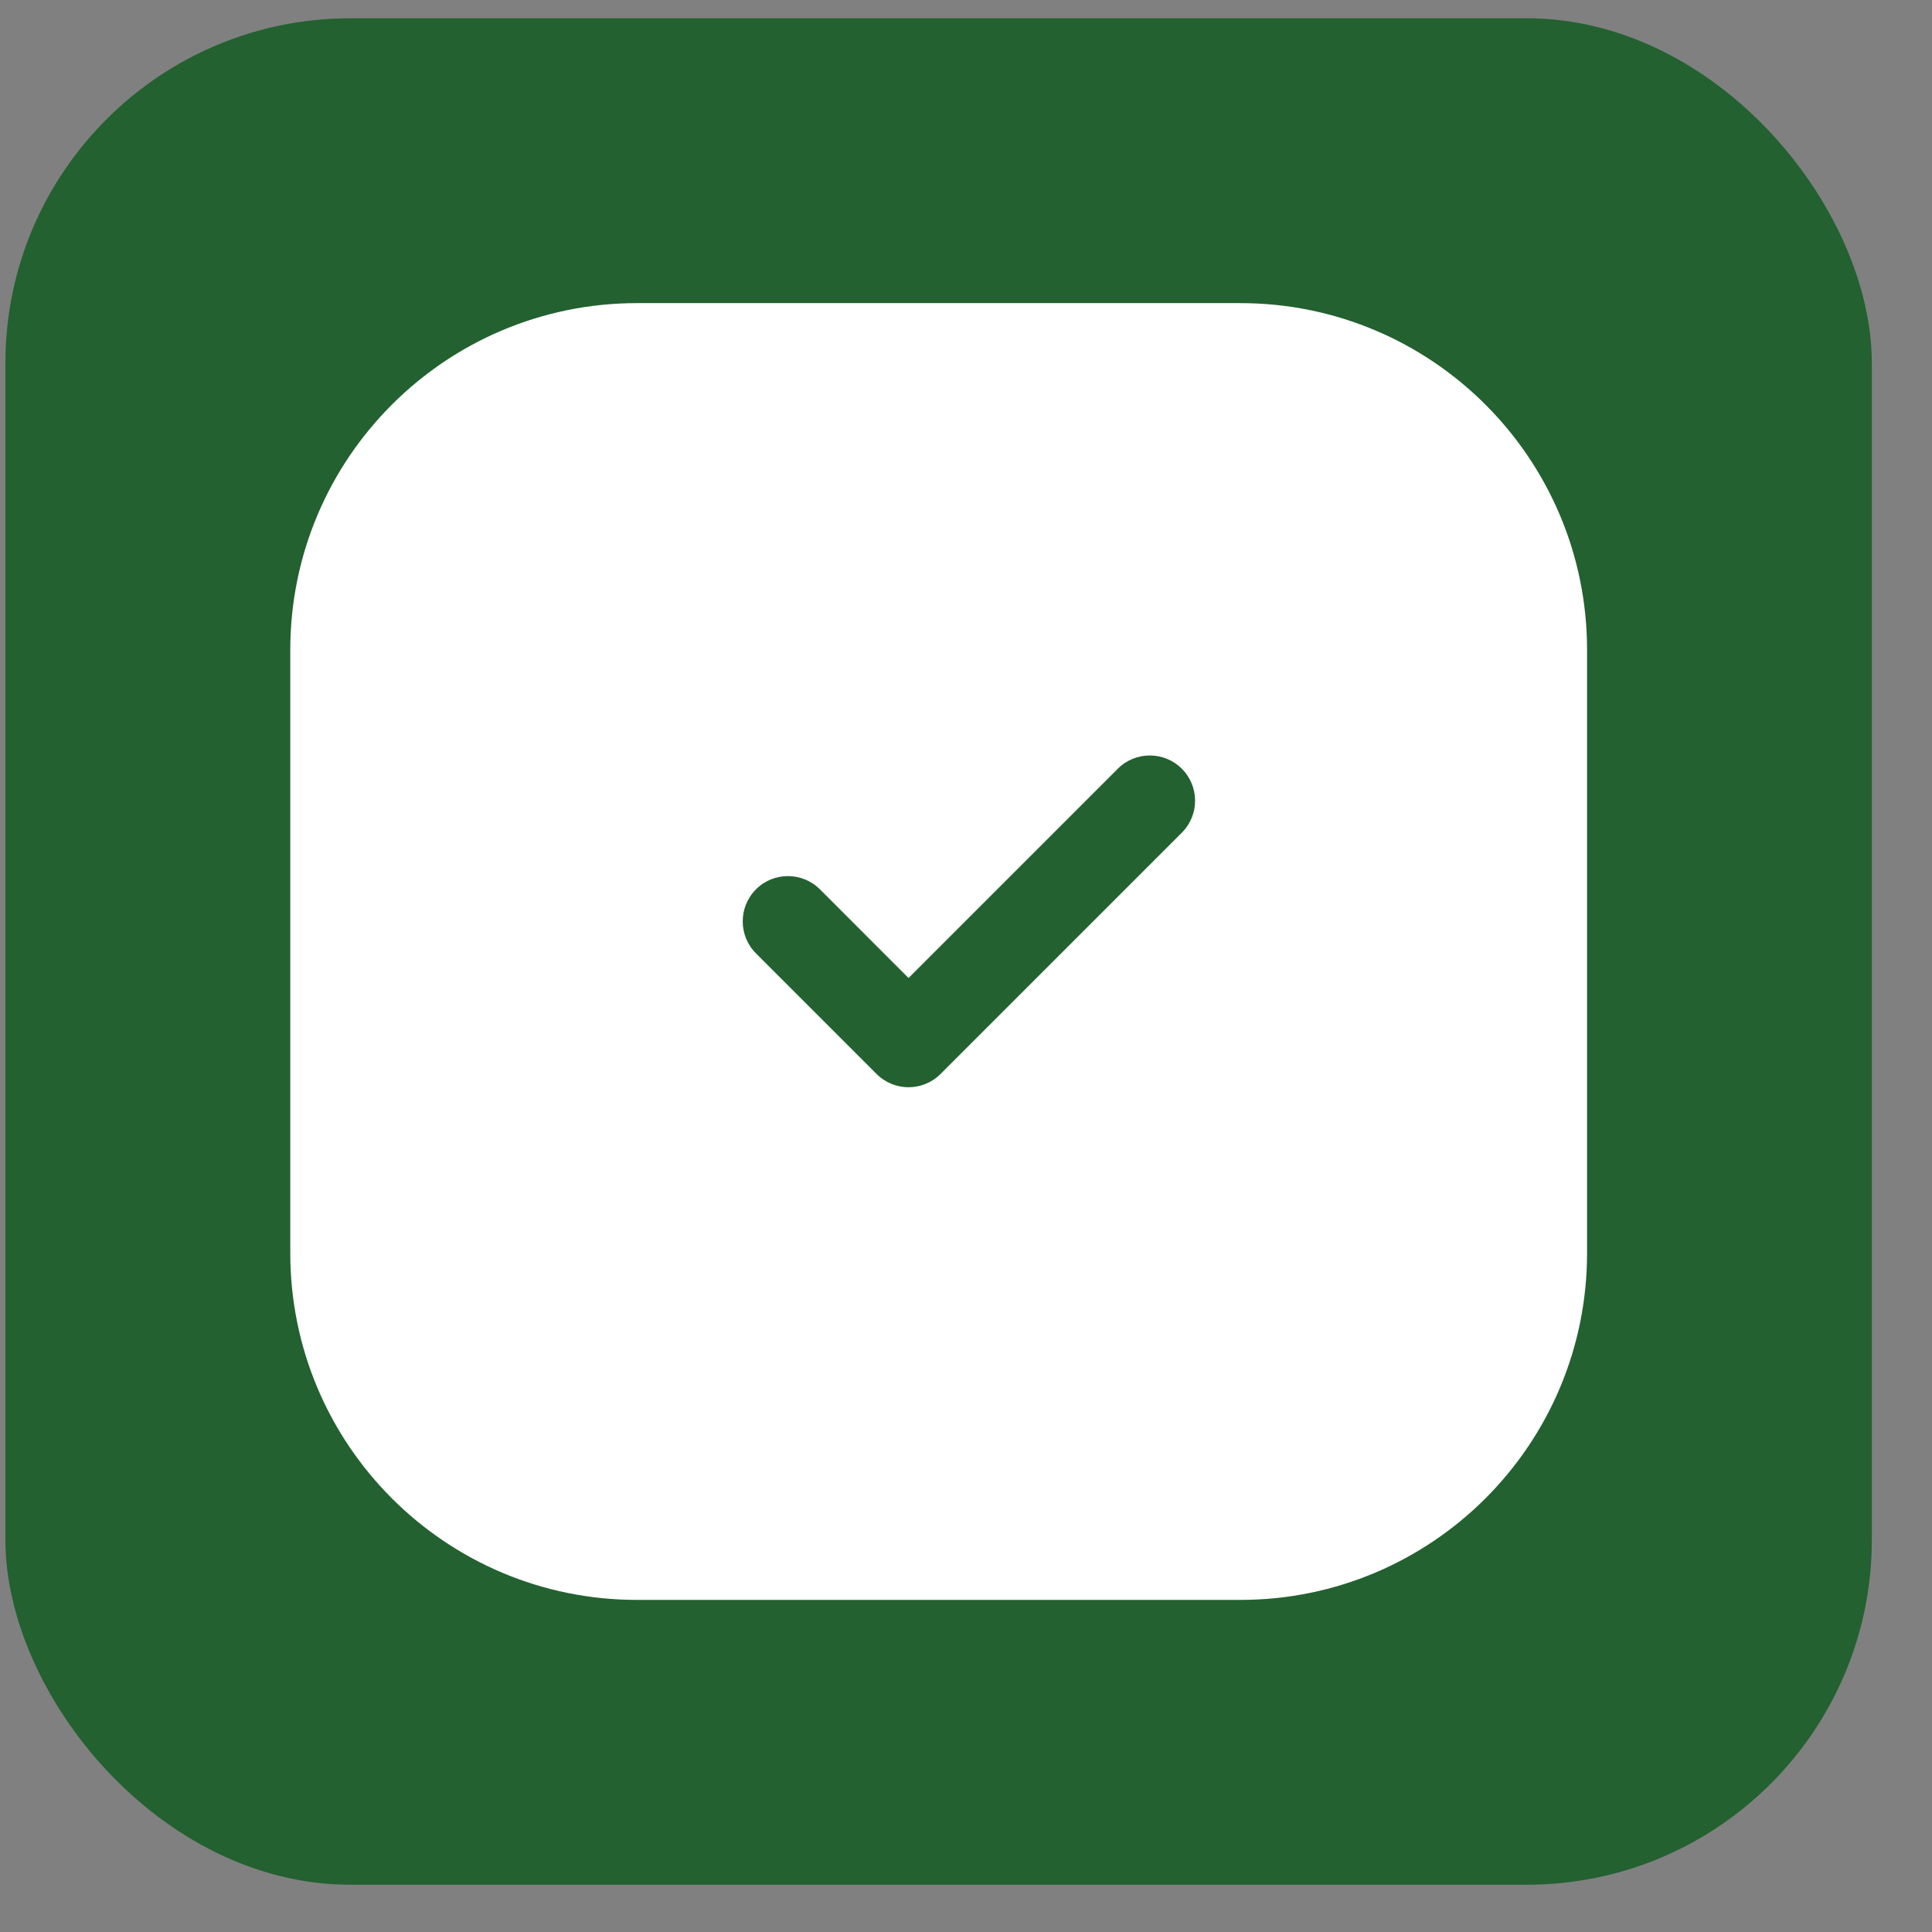 <?xml version="1.0" encoding="UTF-8"?> <svg xmlns="http://www.w3.org/2000/svg" width="28" height="28" viewBox="0 0 28 28" fill="none"><rect x="0" y="0" width="28" height="28" fill="#808080" stroke="none"/><rect x="0.078" y="0.265" width="27.05" height="27.05" rx="5" fill="#236130"></rect><path fill-rule="evenodd" clip-rule="evenodd" d="M4.207 9.419C4.207 6.643 6.457 4.393 9.233 4.393H17.975C20.751 4.393 23.001 6.643 23.001 9.419V18.161C23.001 20.937 20.751 23.187 17.975 23.187H9.233C6.457 23.187 4.207 20.937 4.207 18.161V9.419ZM12.704 15.565C12.96 15.821 13.375 15.821 13.631 15.565L17.128 12.068C17.384 11.812 17.384 11.397 17.128 11.141C16.872 10.885 16.456 10.885 16.2 11.141L13.167 14.174L11.883 12.889C11.627 12.633 11.211 12.633 10.956 12.889C10.7 13.146 10.7 13.561 10.956 13.817L12.704 15.565Z" fill="white"></path></svg> 